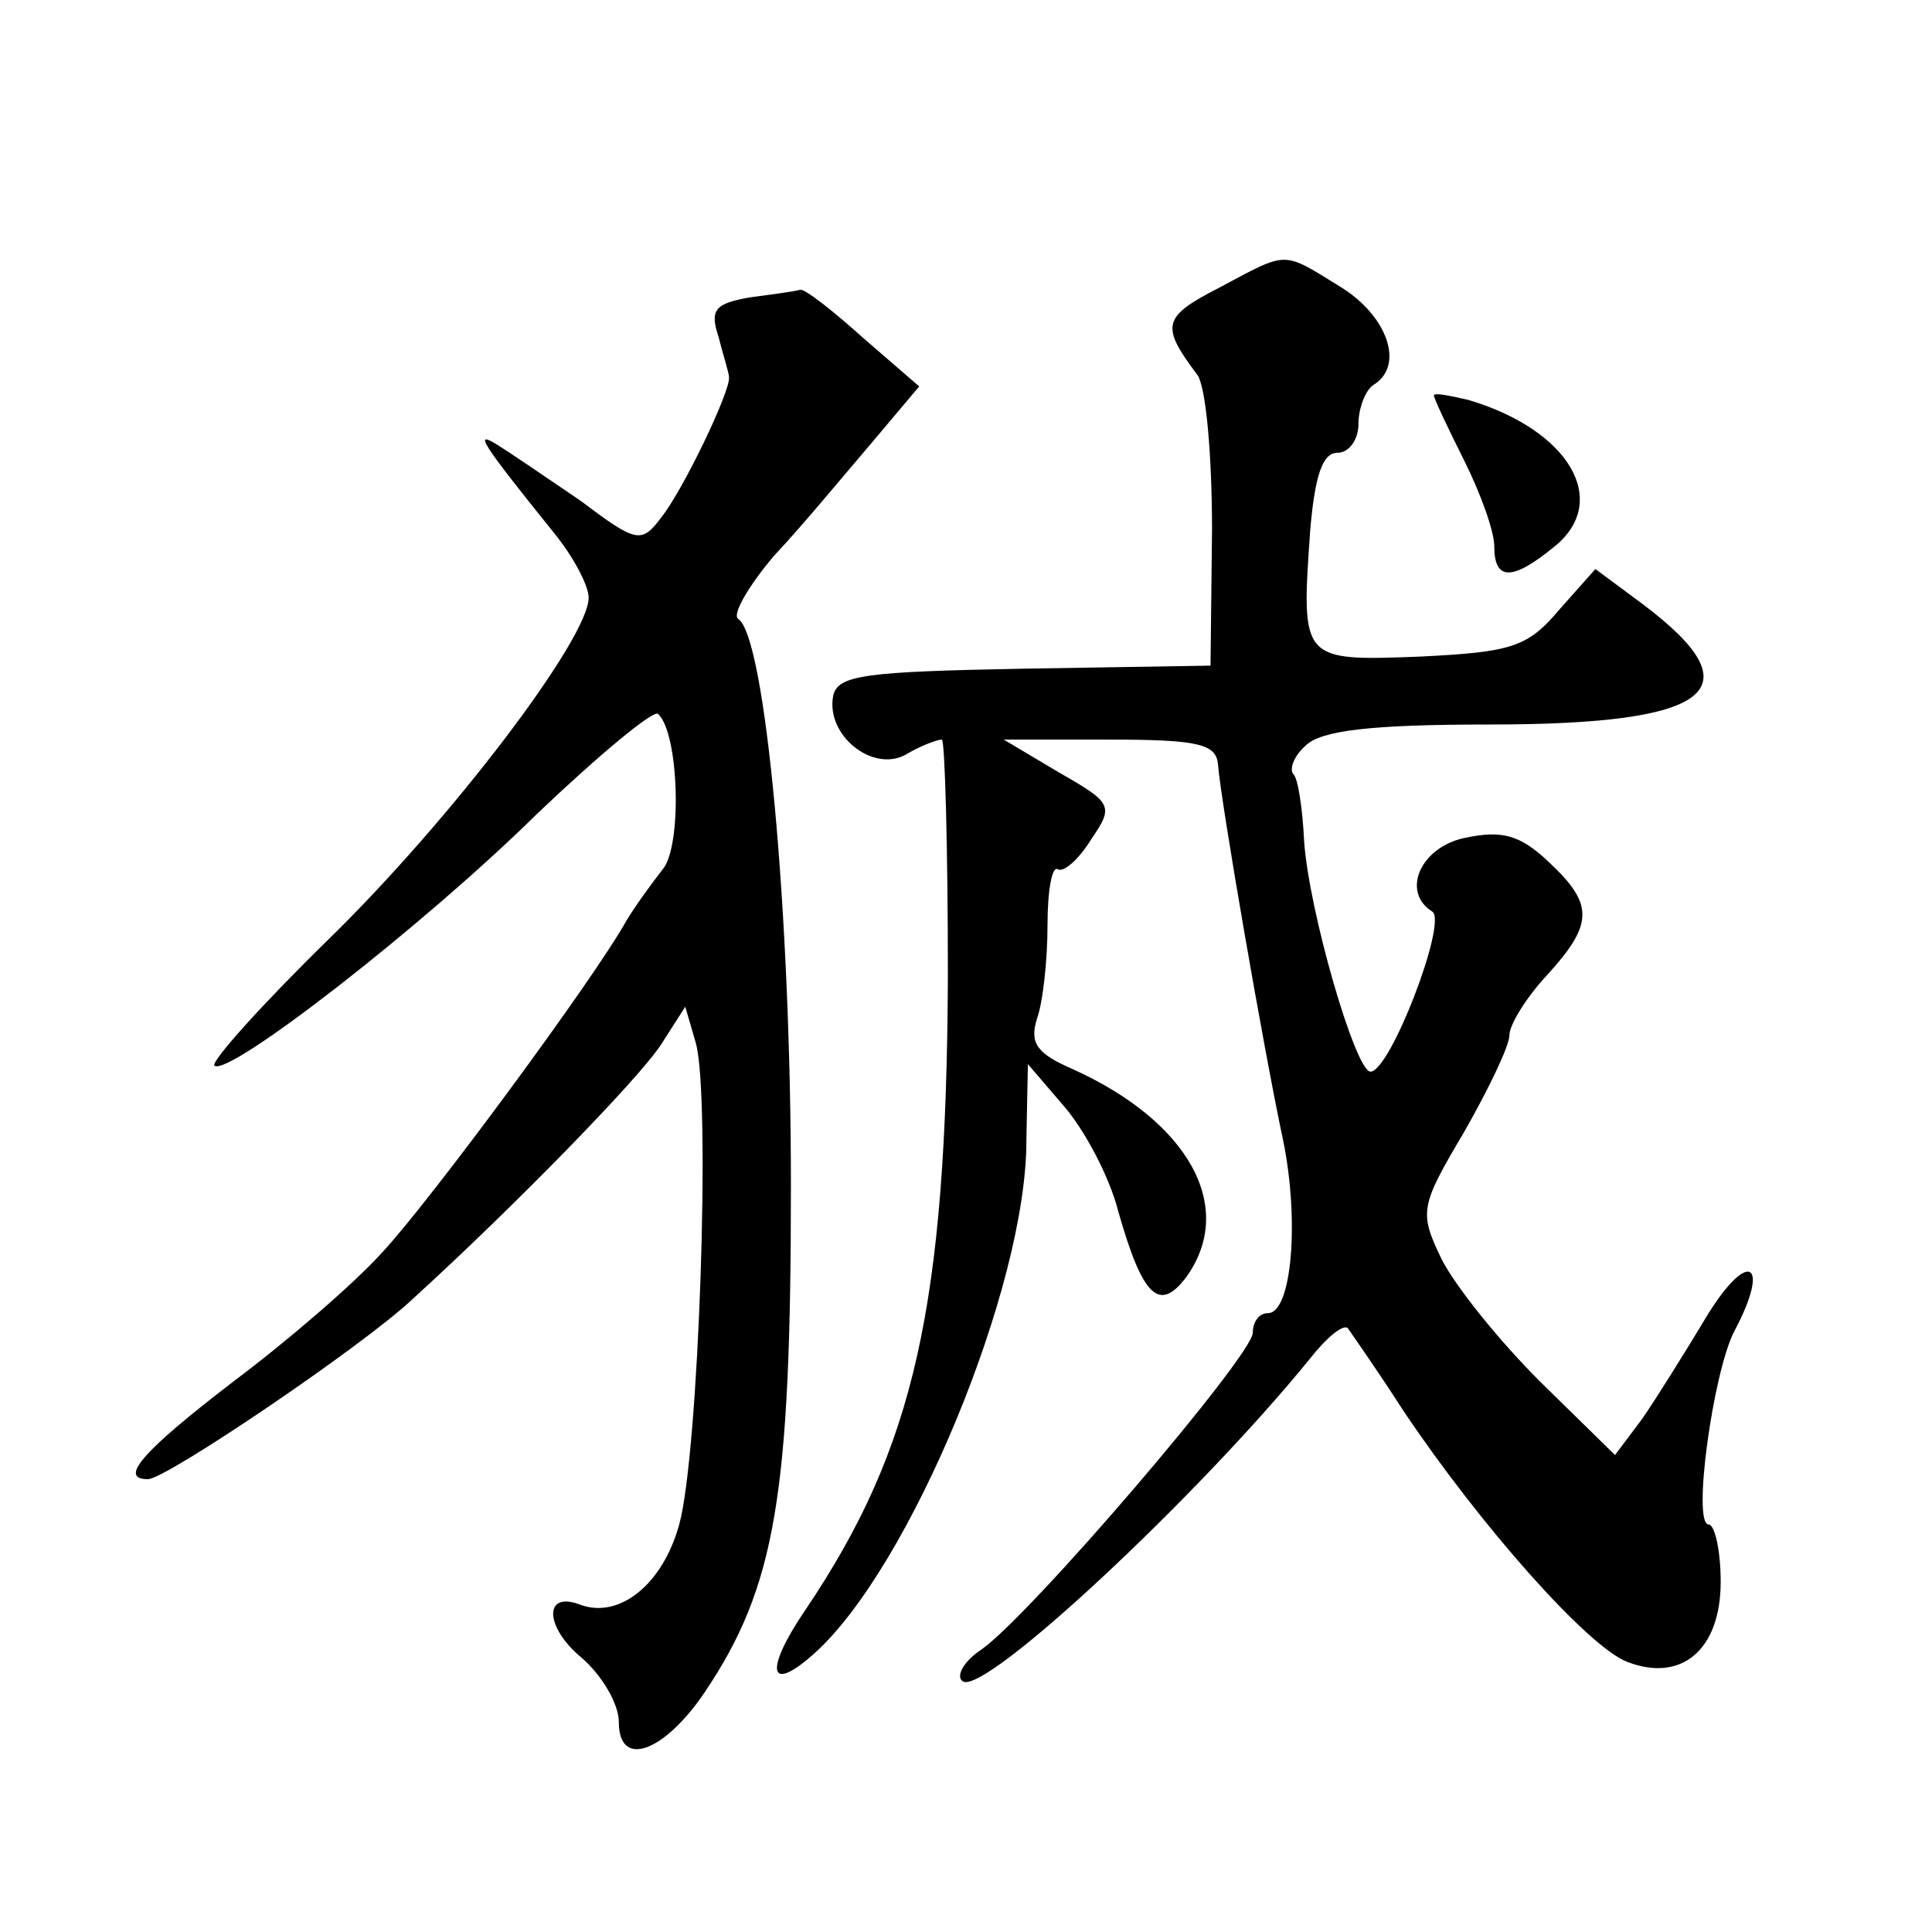 <?xml version="1.0" standalone="no"?>
<!DOCTYPE svg PUBLIC "-//W3C//DTD SVG 20010904//EN"
 "http://www.w3.org/TR/2001/REC-SVG-20010904/DTD/svg10.dtd">
<svg version="1.0" xmlns="http://www.w3.org/2000/svg"
 width="128pt" height="128pt" viewBox="0 0 128 128"
 preserveAspectRatio="xMidYMid meet">
<g transform="translate(0,128) scale(0.1,-0.1)"
fill="#0" stroke="none">
<path d="M807 1089 c-37 -19 -38 -25 -14 -57 6 -7 10 -54 10 -103 l-1 -90 -123
-2 c-105 -2 -124 -4 -127 -18 -5 -26 26 -51 48 -39 10 6 21 10 24 10 2 0 4 -71
4 -157 -1 -218 -22 -312 -94 -419 -28 -41 -25 -57 6 -29 63 57 140 242 140 339
l1 51 24 -28 c13 -15 30 -46 36 -70 16 -56 27 -67 45 -43 33 46 2 103 -76 138 -23
10 -28 17 -23 33 4 11 7 39 7 62 0 23 3 40 7 37 4 -2 14 7 22 20 15 22 14 24 -21
44 l-37 22 70 0 c60 0 71 -3 72 -17 2 -25 30 -187 43 -248 11 -53 6 -115 -10 -115
-6 0 -10 -6 -10 -13 0 -15 -148 -188 -180 -210 -12 -8 -17 -18 -12 -21 15 -9 157
124 230 214 11 14 22 23 25 20 2 -3 19 -27 37 -55 51 -76 122 -156 148 -166 36
-14 62 8 62 53 0 21 -4 38 -8 38 -11 0 3 101 17 128 24 45 10 55 -17 12 -15 -25
-35 -57 -44 -70 l-18 -24 -50 49 c-27 27 -56 63 -65 81 -15 31 -14 35 15 84 16
28 30 57 30 64 0 7 11 25 25 40 31 34 31 47 1 75 -19 18 -31 21 -55 16 -30 -6 -43
-36 -22 -49 10 -7 -28 -106 -41 -106 -10 0 -41 107 -44 153 -1 21 -4 41 -7 44 -3
3 0 12 8 19 10 10 43 14 122 14 148 0 177 23 101 80 l-31 23 -24 -27 c-21 -25 -32
-28 -92 -31 -79 -3 -79 -3 -73 83 3 36 8 52 18 52 8 0 14 9 14 19 0 11 5 23 10
26 21 13 9 46 -22 65 -39 24 -34 24 -81 -1z M497 1083 c-23 -4 -27 -8 -21 -26 3
-12 7 -24 7 -27 1 -9 -30 -74 -45 -93 -13 -17 -16 -17 -53 11 -22 15 -47 32 -55
37 -16 10 -13 4 37 -58 13 -16 23 -35 23 -43 0 -27 -91 -147 -173 -227 -44 -43
-77 -80 -75 -83 9 -8 139 93 214 167 41 39 77 69 80 66 14 -13 16 -88 3 -103 -7
-9 -18 -24 -24 -34 -21 -38 -131 -187 -162 -220 -18 -20 -62 -58 -98 -85 -60 -46
-77 -65 -57 -65 12 0 142 88 175 119 67 61 150 146 165 169 l16 25 7 -24 c10 -36
2 -272 -11 -319 -11 -40 -40 -63 -66 -53 -24 9 -23 -15 1 -35 14 -12 25 -31 25
-43 0 -31 30 -20 57 20 47 70 57 131 57 336 0 181 -17 364 -35 375 -4 3 7 22 24
42 18 19 46 53 64 74 l32 38 -37 32 c-20 18 -39 33 -42 32 -3 -1 -18 -3 -33 -5z
M950 1018 c0 -2 9 -21 20 -43 11 -22 20 -47 20 -57 0 -23 12 -23 40 0 37 30 10
77 -57 97 -13 3 -23 5 -23 3z"/>
</g>
</svg>
